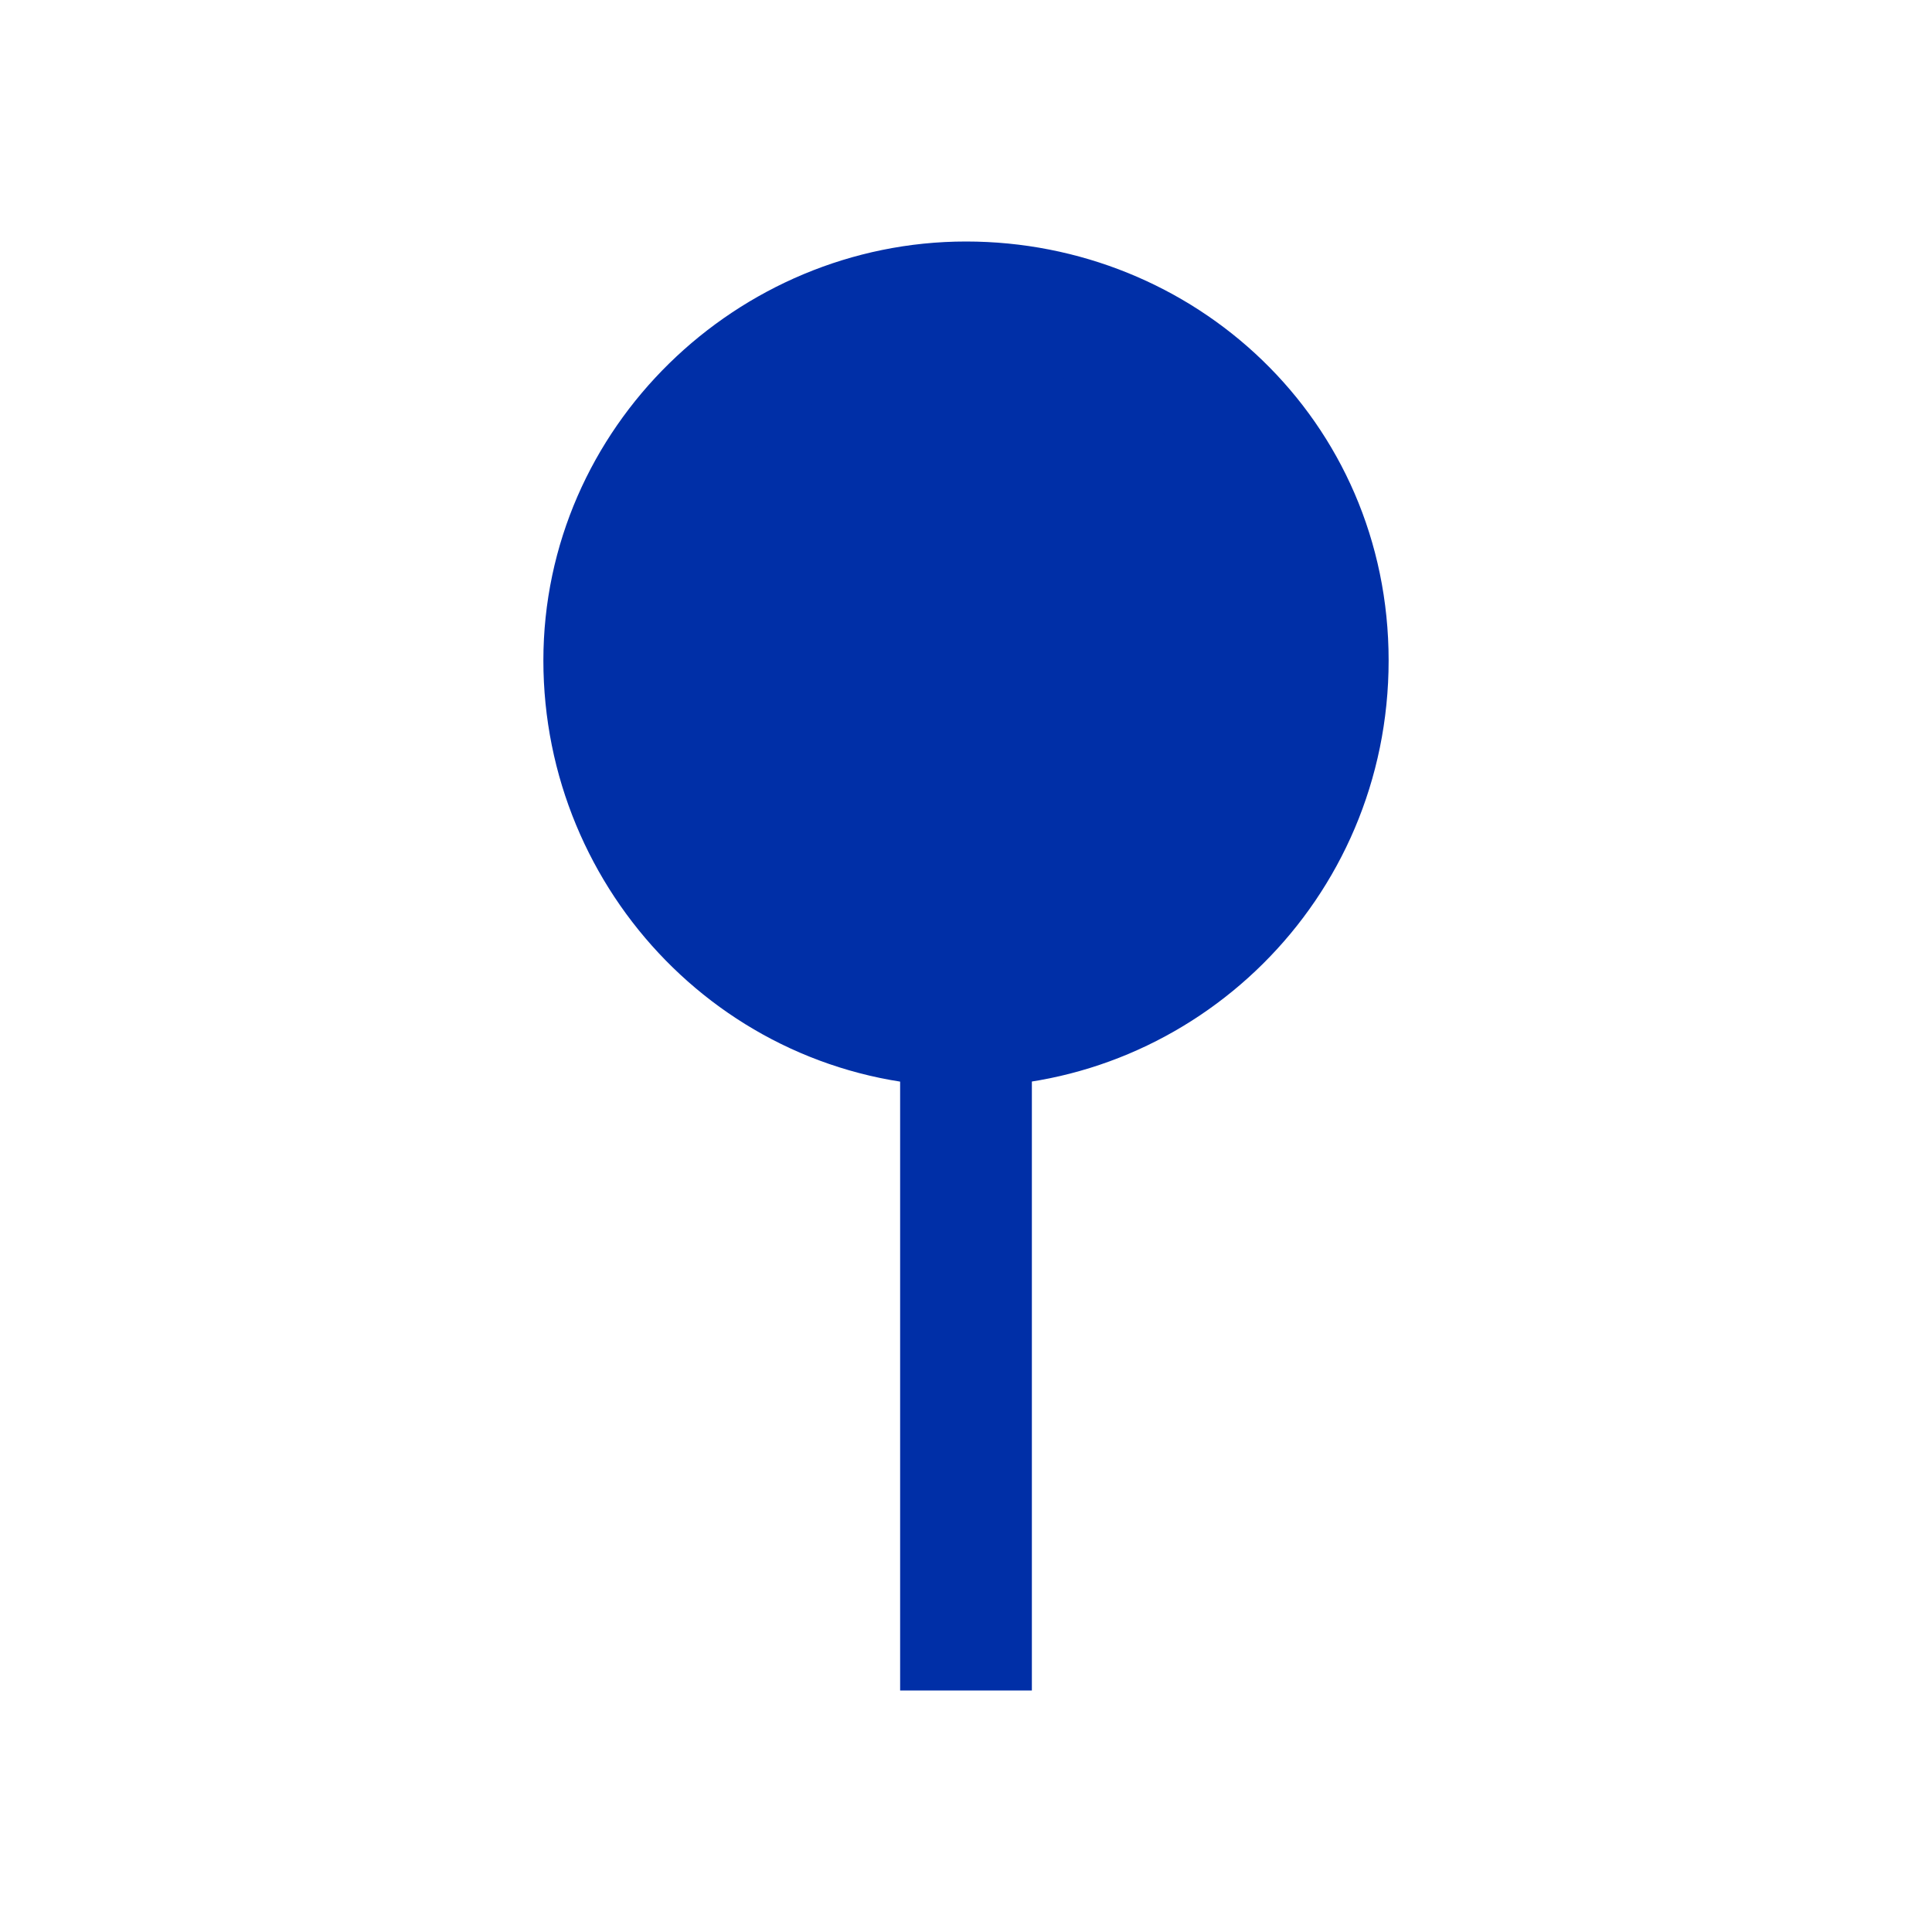 <svg xmlns="http://www.w3.org/2000/svg" fill="none" viewBox="0 0 16 16" height="16" width="16">
<path stroke-miterlimit="10" stroke-width="1.091" stroke="#002FA7" d="M8 8V14"></path>
<path stroke-miterlimit="10" stroke="#002FA7" fill="#002FA7" d="M8 8.5C9.62 8.5 11 7.18 11 5.47C11 3.76 9.62 2.5 8 2.5C6.38 2.5 5 3.82 5 5.47C5 7.12 6.32 8.5 8 8.5Z"></path>
</svg>
